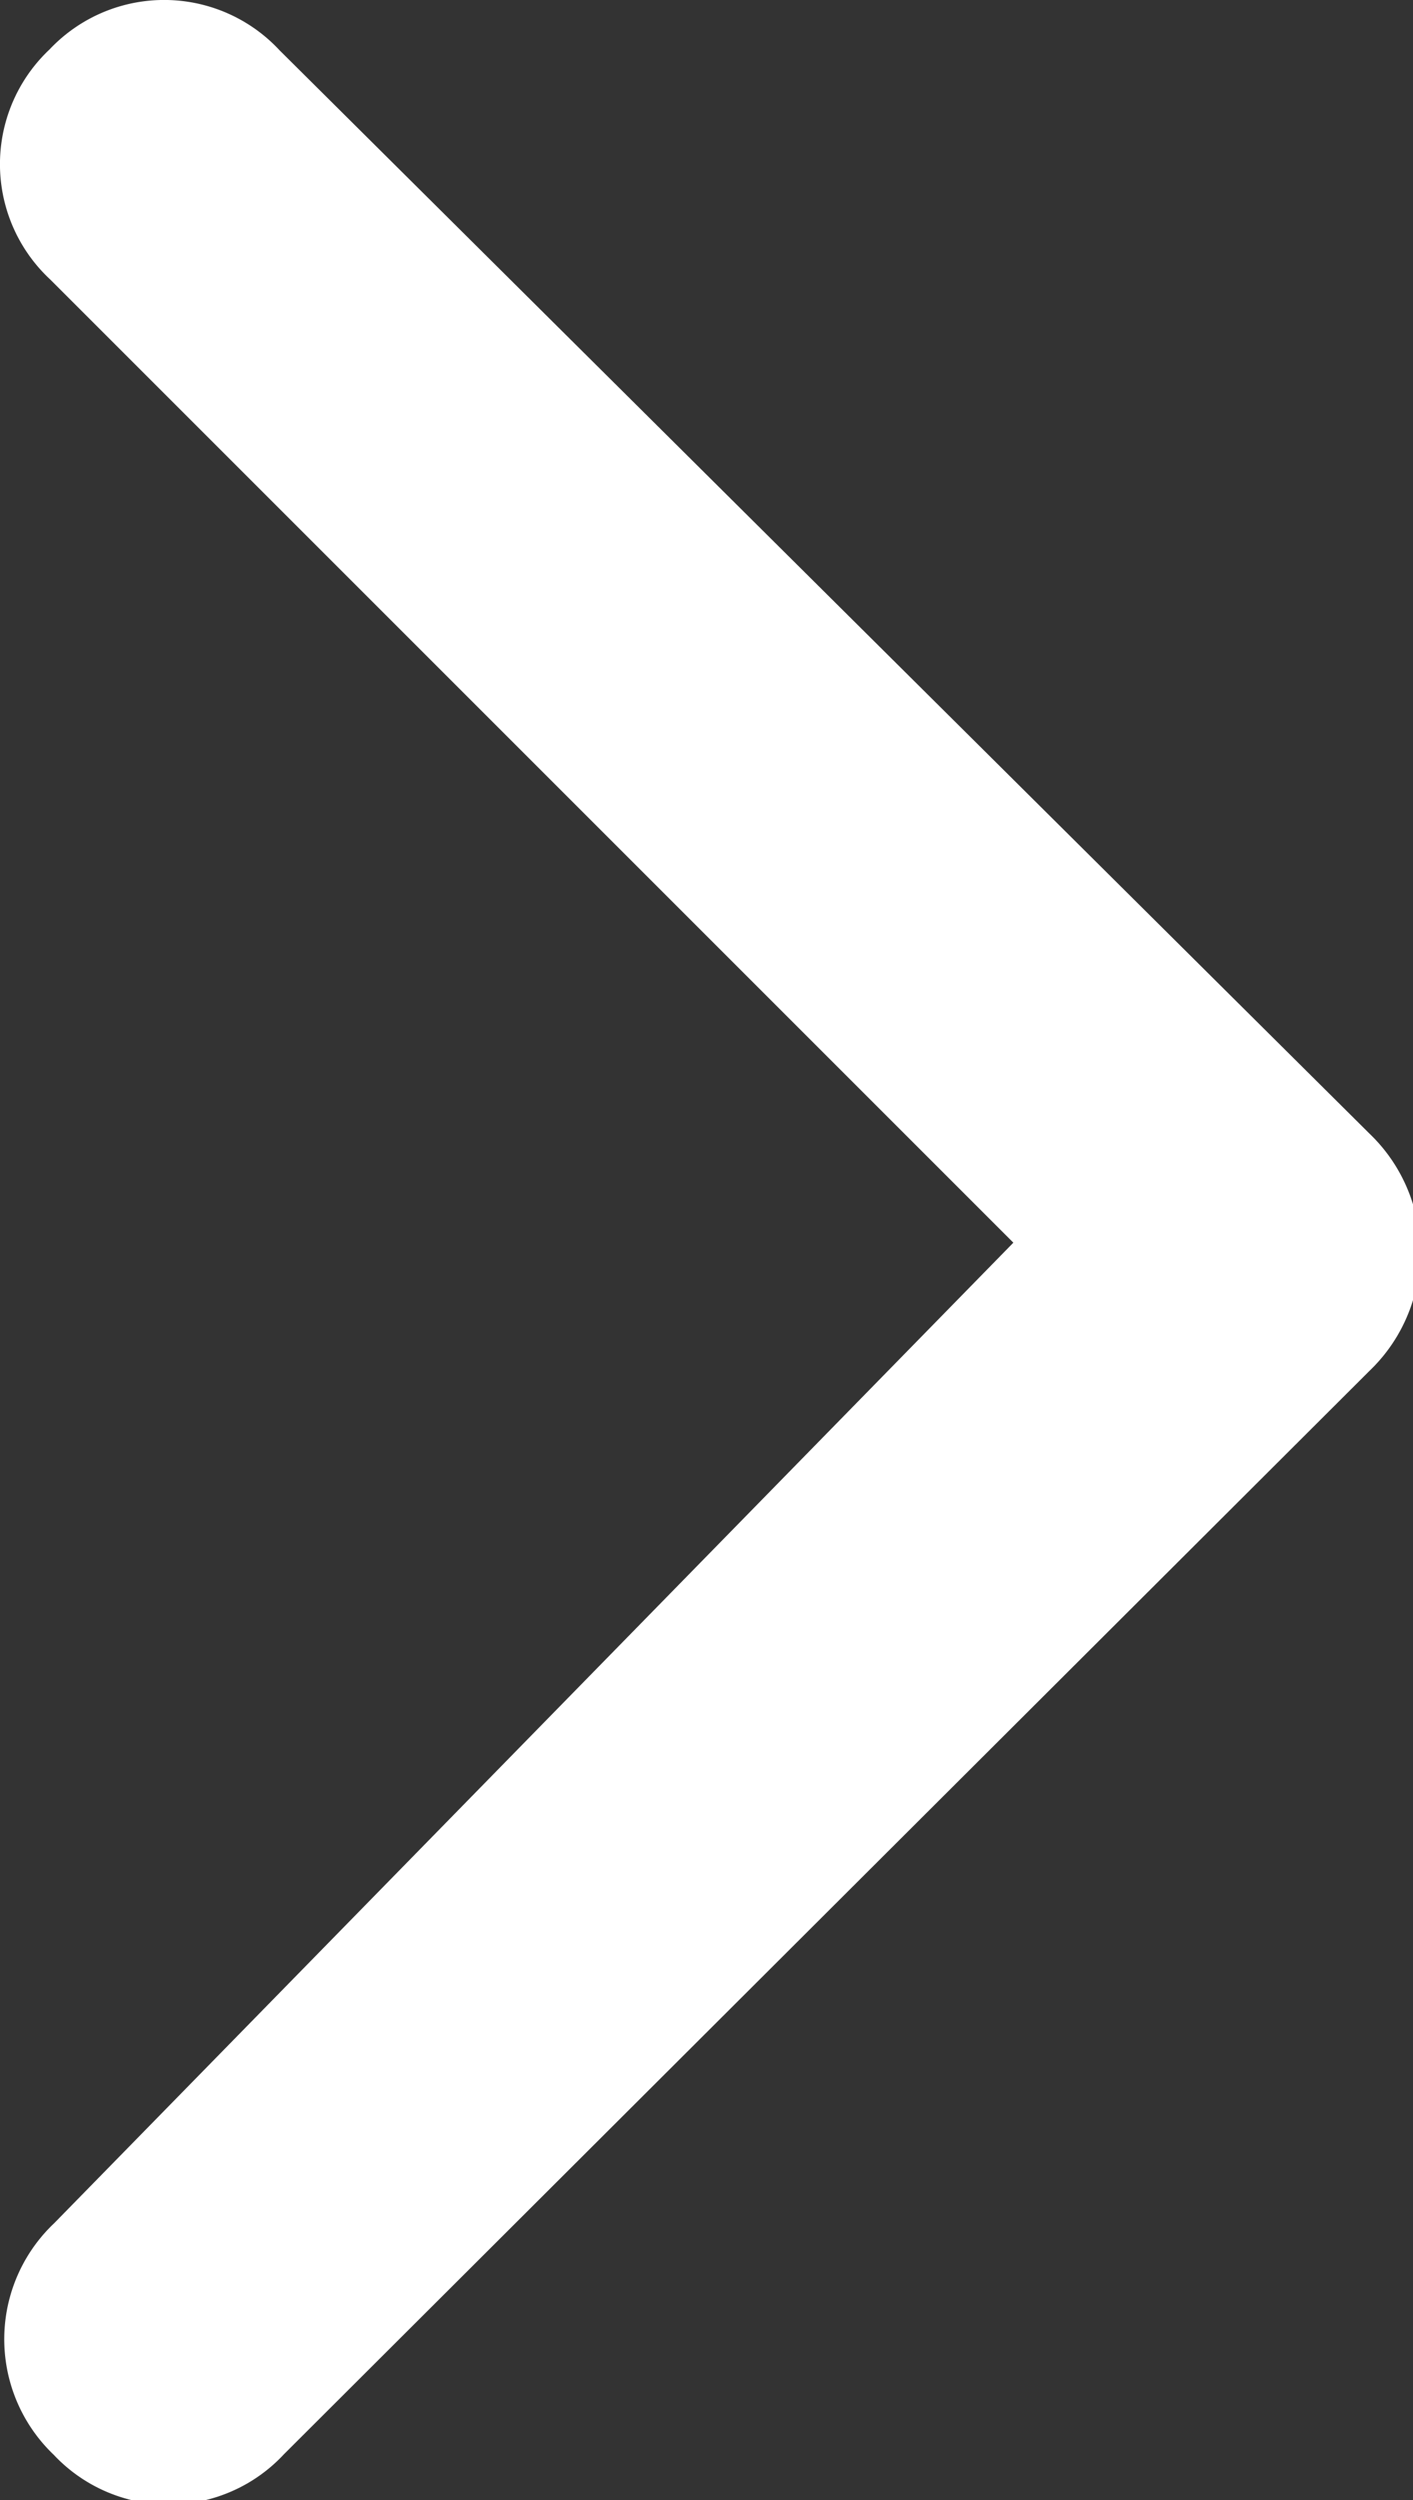 <svg xmlns="http://www.w3.org/2000/svg" viewBox="0 0 6.37 11.27"><rect x="0" y="0" width="6.37" height="11.27" fill="#333333" stroke="none"/><defs><style>.cls-1{fill:#fff;stroke:#fff;stroke-miterlimit:10;stroke-width:0.5px;}</style></defs><g id="Layer_2" data-name="Layer 2"><g id="Layer_1-2" data-name="Layer 1"><g id="Layer_2-2" data-name="Layer 2"><g id="Layer_1-2-2" data-name="Layer 1-2"><g id="Layer_2-2-2" data-name="Layer 2-2"><g id="Layer_1-2-2-2" data-name="Layer 1-2-2"><path class="cls-1" d="M6,5.29A.49.49,0,0,1,6,6H6l-4.9,4.89a.46.46,0,0,1-.68,0h0a.47.47,0,0,1,0-.69l4.5-4.6L.4,1.08A.46.46,0,0,1,.4.4h0a.46.46,0,0,1,.68,0Z"/></g></g></g></g></g></g></svg>